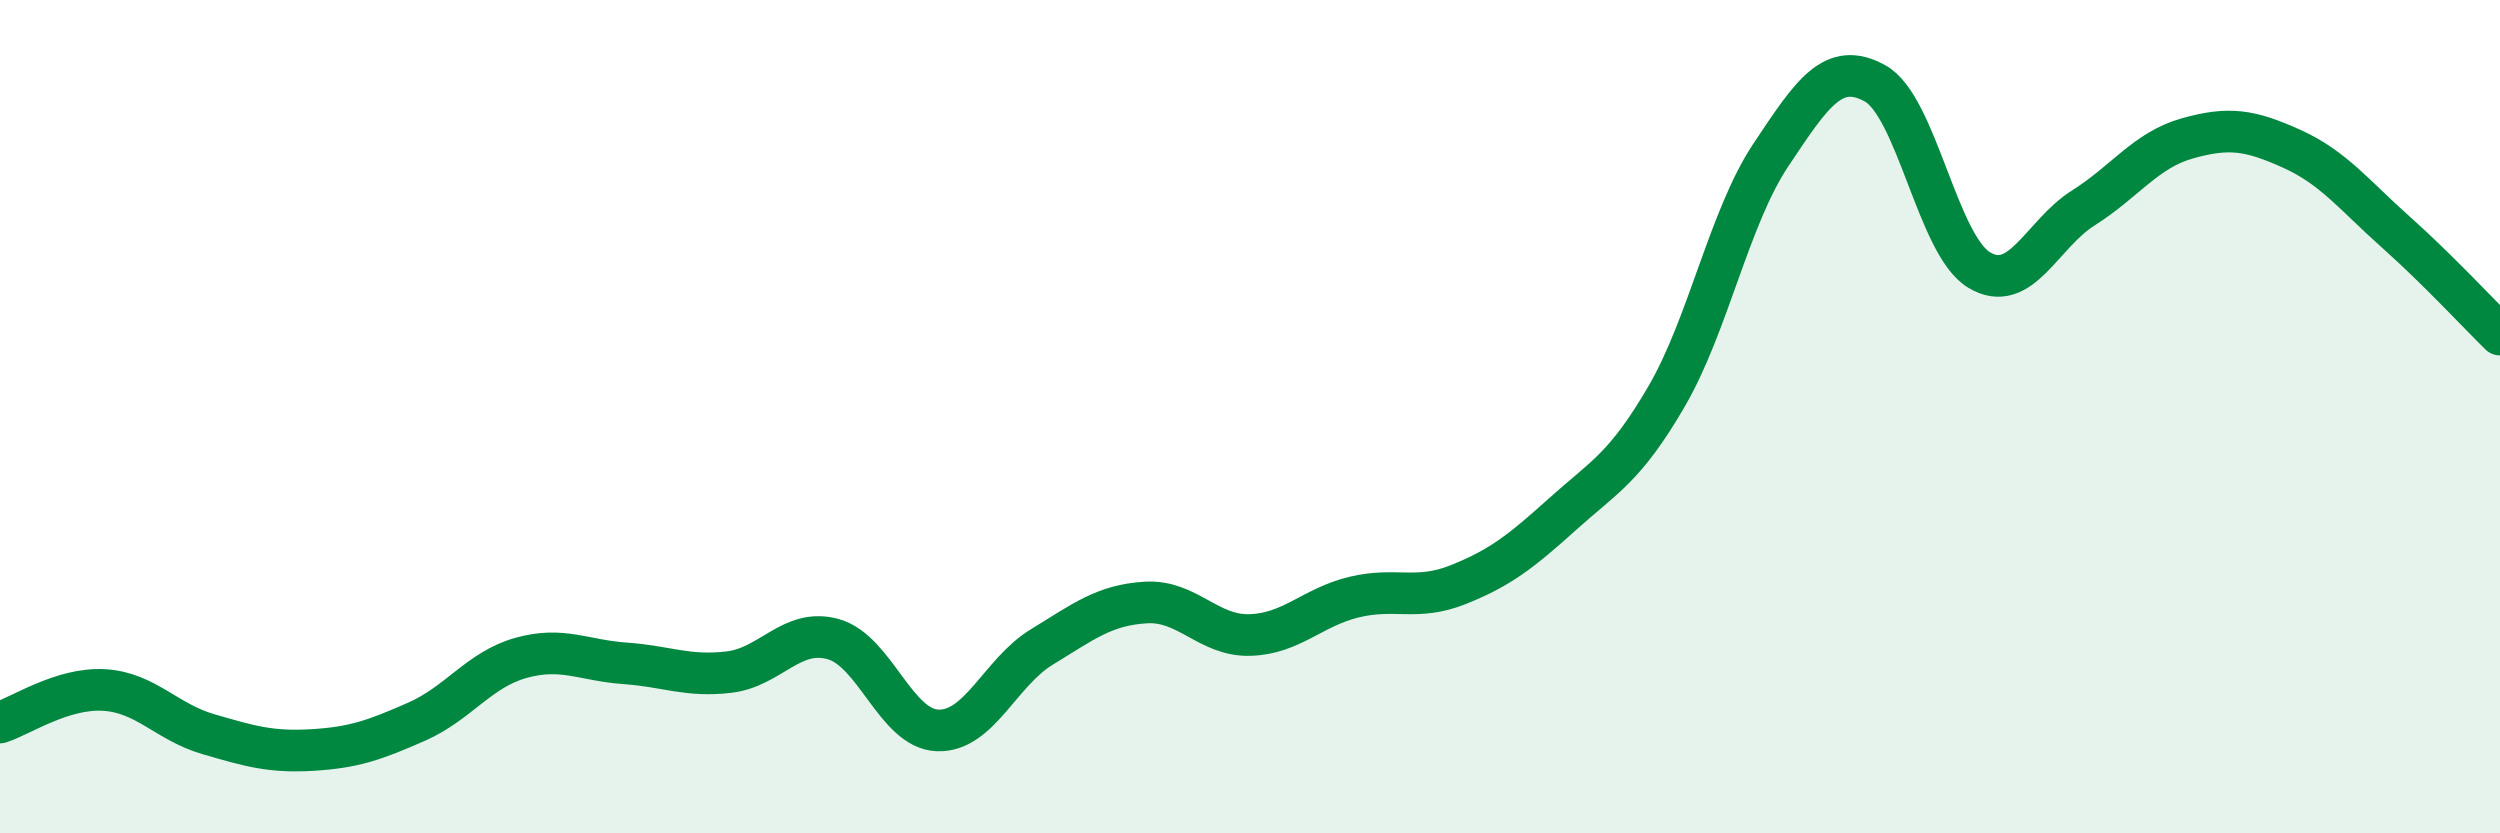 
    <svg width="60" height="20" viewBox="0 0 60 20" xmlns="http://www.w3.org/2000/svg">
      <path
        d="M 0,17.34 C 0.5,17.18 1.5,16.5 2.5,16.56 C 3.5,16.62 4,17.33 5,17.62 C 6,17.91 6.5,18.06 7.5,18 C 8.5,17.94 9,17.76 10,17.32 C 11,16.88 11.5,16.07 12.5,15.79 C 13.5,15.51 14,15.85 15,15.92 C 16,15.99 16.5,16.25 17.5,16.13 C 18.5,16.01 19,15.06 20,15.34 C 21,15.62 21.5,17.49 22.5,17.53 C 23.5,17.57 24,16.14 25,15.53 C 26,14.92 26.5,14.52 27.5,14.46 C 28.5,14.4 29,15.27 30,15.24 C 31,15.21 31.5,14.57 32.5,14.33 C 33.5,14.09 34,14.43 35,14.03 C 36,13.63 36.5,13.24 37.5,12.34 C 38.5,11.44 39,11.23 40,9.51 C 41,7.79 41.5,5.22 42.5,3.72 C 43.5,2.22 44,1.45 45,2 C 46,2.55 46.5,5.88 47.5,6.48 C 48.5,7.08 49,5.62 50,4.99 C 51,4.36 51.5,3.6 52.5,3.32 C 53.5,3.04 54,3.12 55,3.57 C 56,4.02 56.5,4.68 57.5,5.57 C 58.5,6.46 59.5,7.54 60,8.03L60 20L0 20Z"
        fill="#008740"
        opacity="0.1"
        stroke-linecap="round"
        stroke-linejoin="round"
      />
      <path
        d="M 0,17.34 C 0.5,17.18 1.5,16.5 2.5,16.56 C 3.5,16.62 4,17.33 5,17.62 C 6,17.91 6.5,18.06 7.5,18 C 8.5,17.94 9,17.76 10,17.32 C 11,16.88 11.5,16.07 12.5,15.79 C 13.5,15.51 14,15.85 15,15.92 C 16,15.99 16.5,16.25 17.5,16.13 C 18.5,16.01 19,15.06 20,15.34 C 21,15.62 21.5,17.49 22.5,17.53 C 23.5,17.57 24,16.14 25,15.53 C 26,14.92 26.5,14.52 27.5,14.46 C 28.5,14.4 29,15.27 30,15.24 C 31,15.21 31.5,14.57 32.5,14.33 C 33.5,14.09 34,14.43 35,14.03 C 36,13.63 36.5,13.24 37.5,12.34 C 38.5,11.44 39,11.23 40,9.51 C 41,7.79 41.5,5.22 42.5,3.72 C 43.5,2.22 44,1.45 45,2 C 46,2.55 46.5,5.88 47.5,6.48 C 48.5,7.08 49,5.62 50,4.99 C 51,4.36 51.5,3.6 52.5,3.32 C 53.5,3.04 54,3.12 55,3.57 C 56,4.02 56.5,4.68 57.5,5.57 C 58.5,6.46 59.5,7.54 60,8.03"
        stroke="#008740"
        stroke-width="1"
        fill="none"
        stroke-linecap="round"
        stroke-linejoin="round"
      />
    </svg>
  